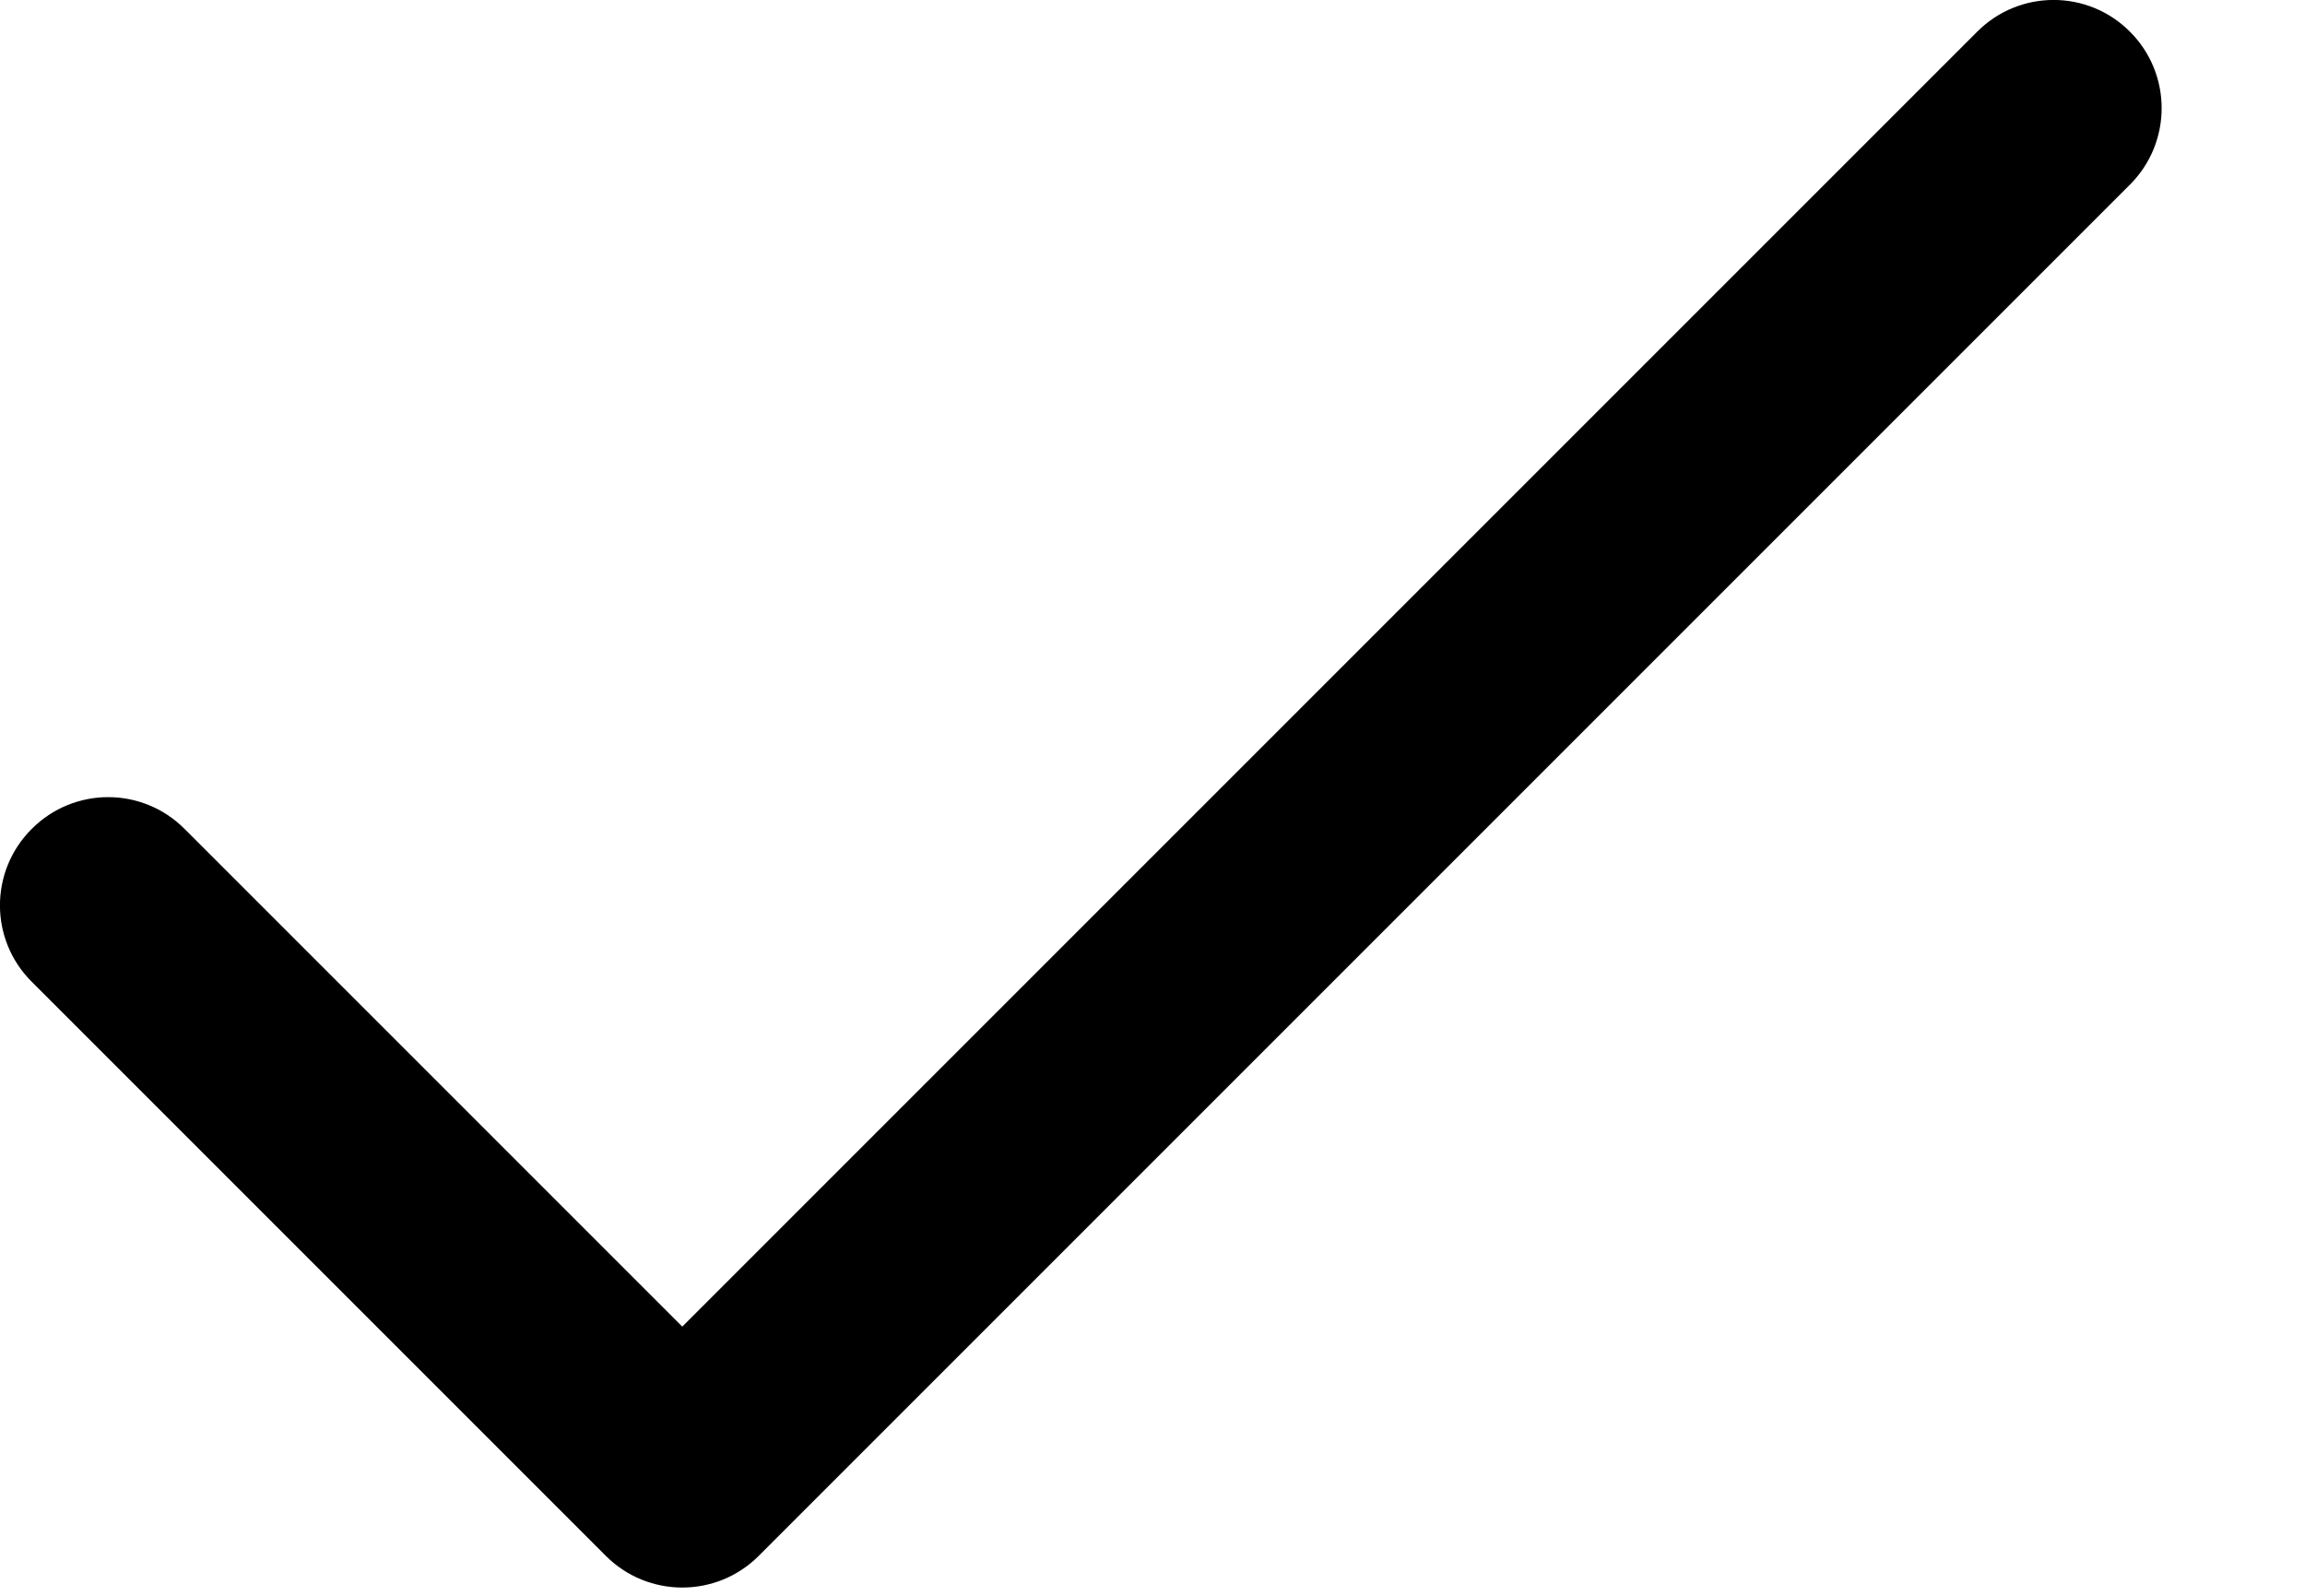 <svg width="13" height="9" viewBox="0 0 13 9" fill="none" xmlns="http://www.w3.org/2000/svg">
  <path d="M12.013 0.179C11.775 -0.06 11.389 -0.06 11.151 0.179L3.848 7.482L1.041 4.675C0.803 4.436 0.417 4.436 0.179 4.675C-0.06 4.913 -0.06 5.299 0.179 5.537L3.417 8.775C3.655 9.013 4.041 9.013 4.279 8.775L12.013 1.041C12.251 0.803 12.251 0.417 12.013 0.179Z" fill="black"/>
</svg>